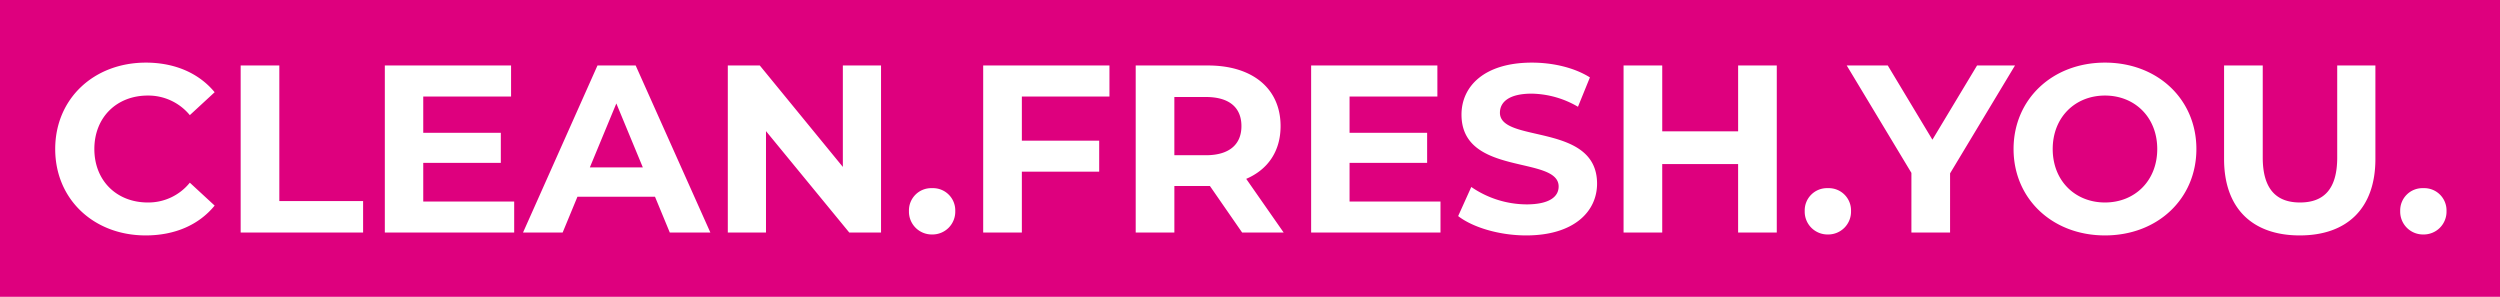 <svg xmlns="http://www.w3.org/2000/svg" width="817" height="97" viewBox="0 0 817 97"><g transform="translate(-9178 744)"><rect width="817" height="97" transform="translate(9178 -744)" fill="#de007e"/><path d="M32.6.936C42.12.936,50-2.5,55.146-8.814L47.034-16.3A17.4,17.4,0,0,1,33.306-9.828C23.088-9.828,15.834-17,15.834-27.3s7.254-17.472,17.472-17.472a17.566,17.566,0,0,1,13.728,6.4l8.112-7.488C50-52.1,42.12-55.536,32.682-55.536c-17,0-29.64,11.778-29.64,28.236S15.678.936,32.6.936ZM63.648,0h40.014V-10.3H76.284V-54.6H63.648Zm59.67-10.14V-22.776h25.35V-32.6h-25.35V-44.46h28.7V-54.6H110.76V0h42.276V-10.14ZM203.892,0h13.26L192.738-54.6h-12.48L155.922,0H168.87l4.836-11.7h25.35Zm-26.13-21.294,8.658-20.9,8.658,20.9ZM260.442-54.6v33.15L233.3-54.6H222.846V0h12.48V-33.15L262.548,0h10.374V-54.6ZM289.614.624A7.446,7.446,0,0,0,297.18-7.02a7.271,7.271,0,0,0-7.566-7.488,7.271,7.271,0,0,0-7.566,7.488A7.446,7.446,0,0,0,289.614.624ZM347.568-44.46V-54.6H306.306V0h12.636V-19.89h25.272V-30.03H318.942V-44.46ZM404.508,0,392.262-17.55c7.1-3.042,11.232-9.048,11.232-17.238,0-12.246-9.126-19.812-23.712-19.812H356.148V0h12.636V-15.21h11.622L390.936,0ZM390.7-34.788c0,5.928-3.9,9.516-11.622,9.516h-10.3V-44.3h10.3C386.8-44.3,390.7-40.794,390.7-34.788ZM426.036-10.14V-22.776h25.35V-32.6h-25.35V-44.46h28.7V-54.6H413.478V0h42.276V-10.14ZM483.756.936c15.6,0,23.166-7.8,23.166-16.926,0-20.046-31.746-13.1-31.746-23.166,0-3.432,2.886-6.24,10.374-6.24a30.837,30.837,0,0,1,15.132,4.29l3.9-9.594c-5.07-3.2-12.09-4.836-18.954-4.836-15.522,0-23.01,7.722-23.01,17,0,20.28,31.746,13.26,31.746,23.478,0,3.354-3.042,5.85-10.53,5.85A32.116,32.116,0,0,1,465.816-14.9l-4.29,9.516C466.362-1.638,475.1.936,483.756.936ZM553.02-54.6v21.528h-24.8V-54.6H515.58V0h12.636V-22.386h24.8V0h12.636V-54.6ZM582.348.624a7.446,7.446,0,0,0,7.566-7.644,7.271,7.271,0,0,0-7.566-7.488,7.271,7.271,0,0,0-7.566,7.488A7.446,7.446,0,0,0,582.348.624ZM643.5-54.6H631.1L616.512-30.342,601.926-54.6H588.51l21.138,35.1V0h12.636V-19.344ZM672.906.936C690.066.936,702.78-11,702.78-27.3s-12.714-28.236-29.874-28.236c-17.238,0-29.874,12.012-29.874,28.236S655.668.936,672.906.936Zm0-10.764c-9.75,0-17.082-7.1-17.082-17.472s7.332-17.472,17.082-17.472,17.082,7.1,17.082,17.472S682.656-9.828,672.906-9.828ZM736.554.936c15.522,0,24.726-8.892,24.726-24.96V-54.6H748.8v30.108c0,10.374-4.446,14.664-12.168,14.664-7.644,0-12.168-4.29-12.168-14.664V-54.6H711.828v30.576C711.828-7.956,721.032.936,736.554.936Zm40.4-.312a7.446,7.446,0,0,0,7.566-7.644,7.271,7.271,0,0,0-7.566-7.488,7.271,7.271,0,0,0-7.566,7.488A7.446,7.446,0,0,0,776.958.624Z" transform="translate(9193 -668)" fill="#fff"/></g></svg>